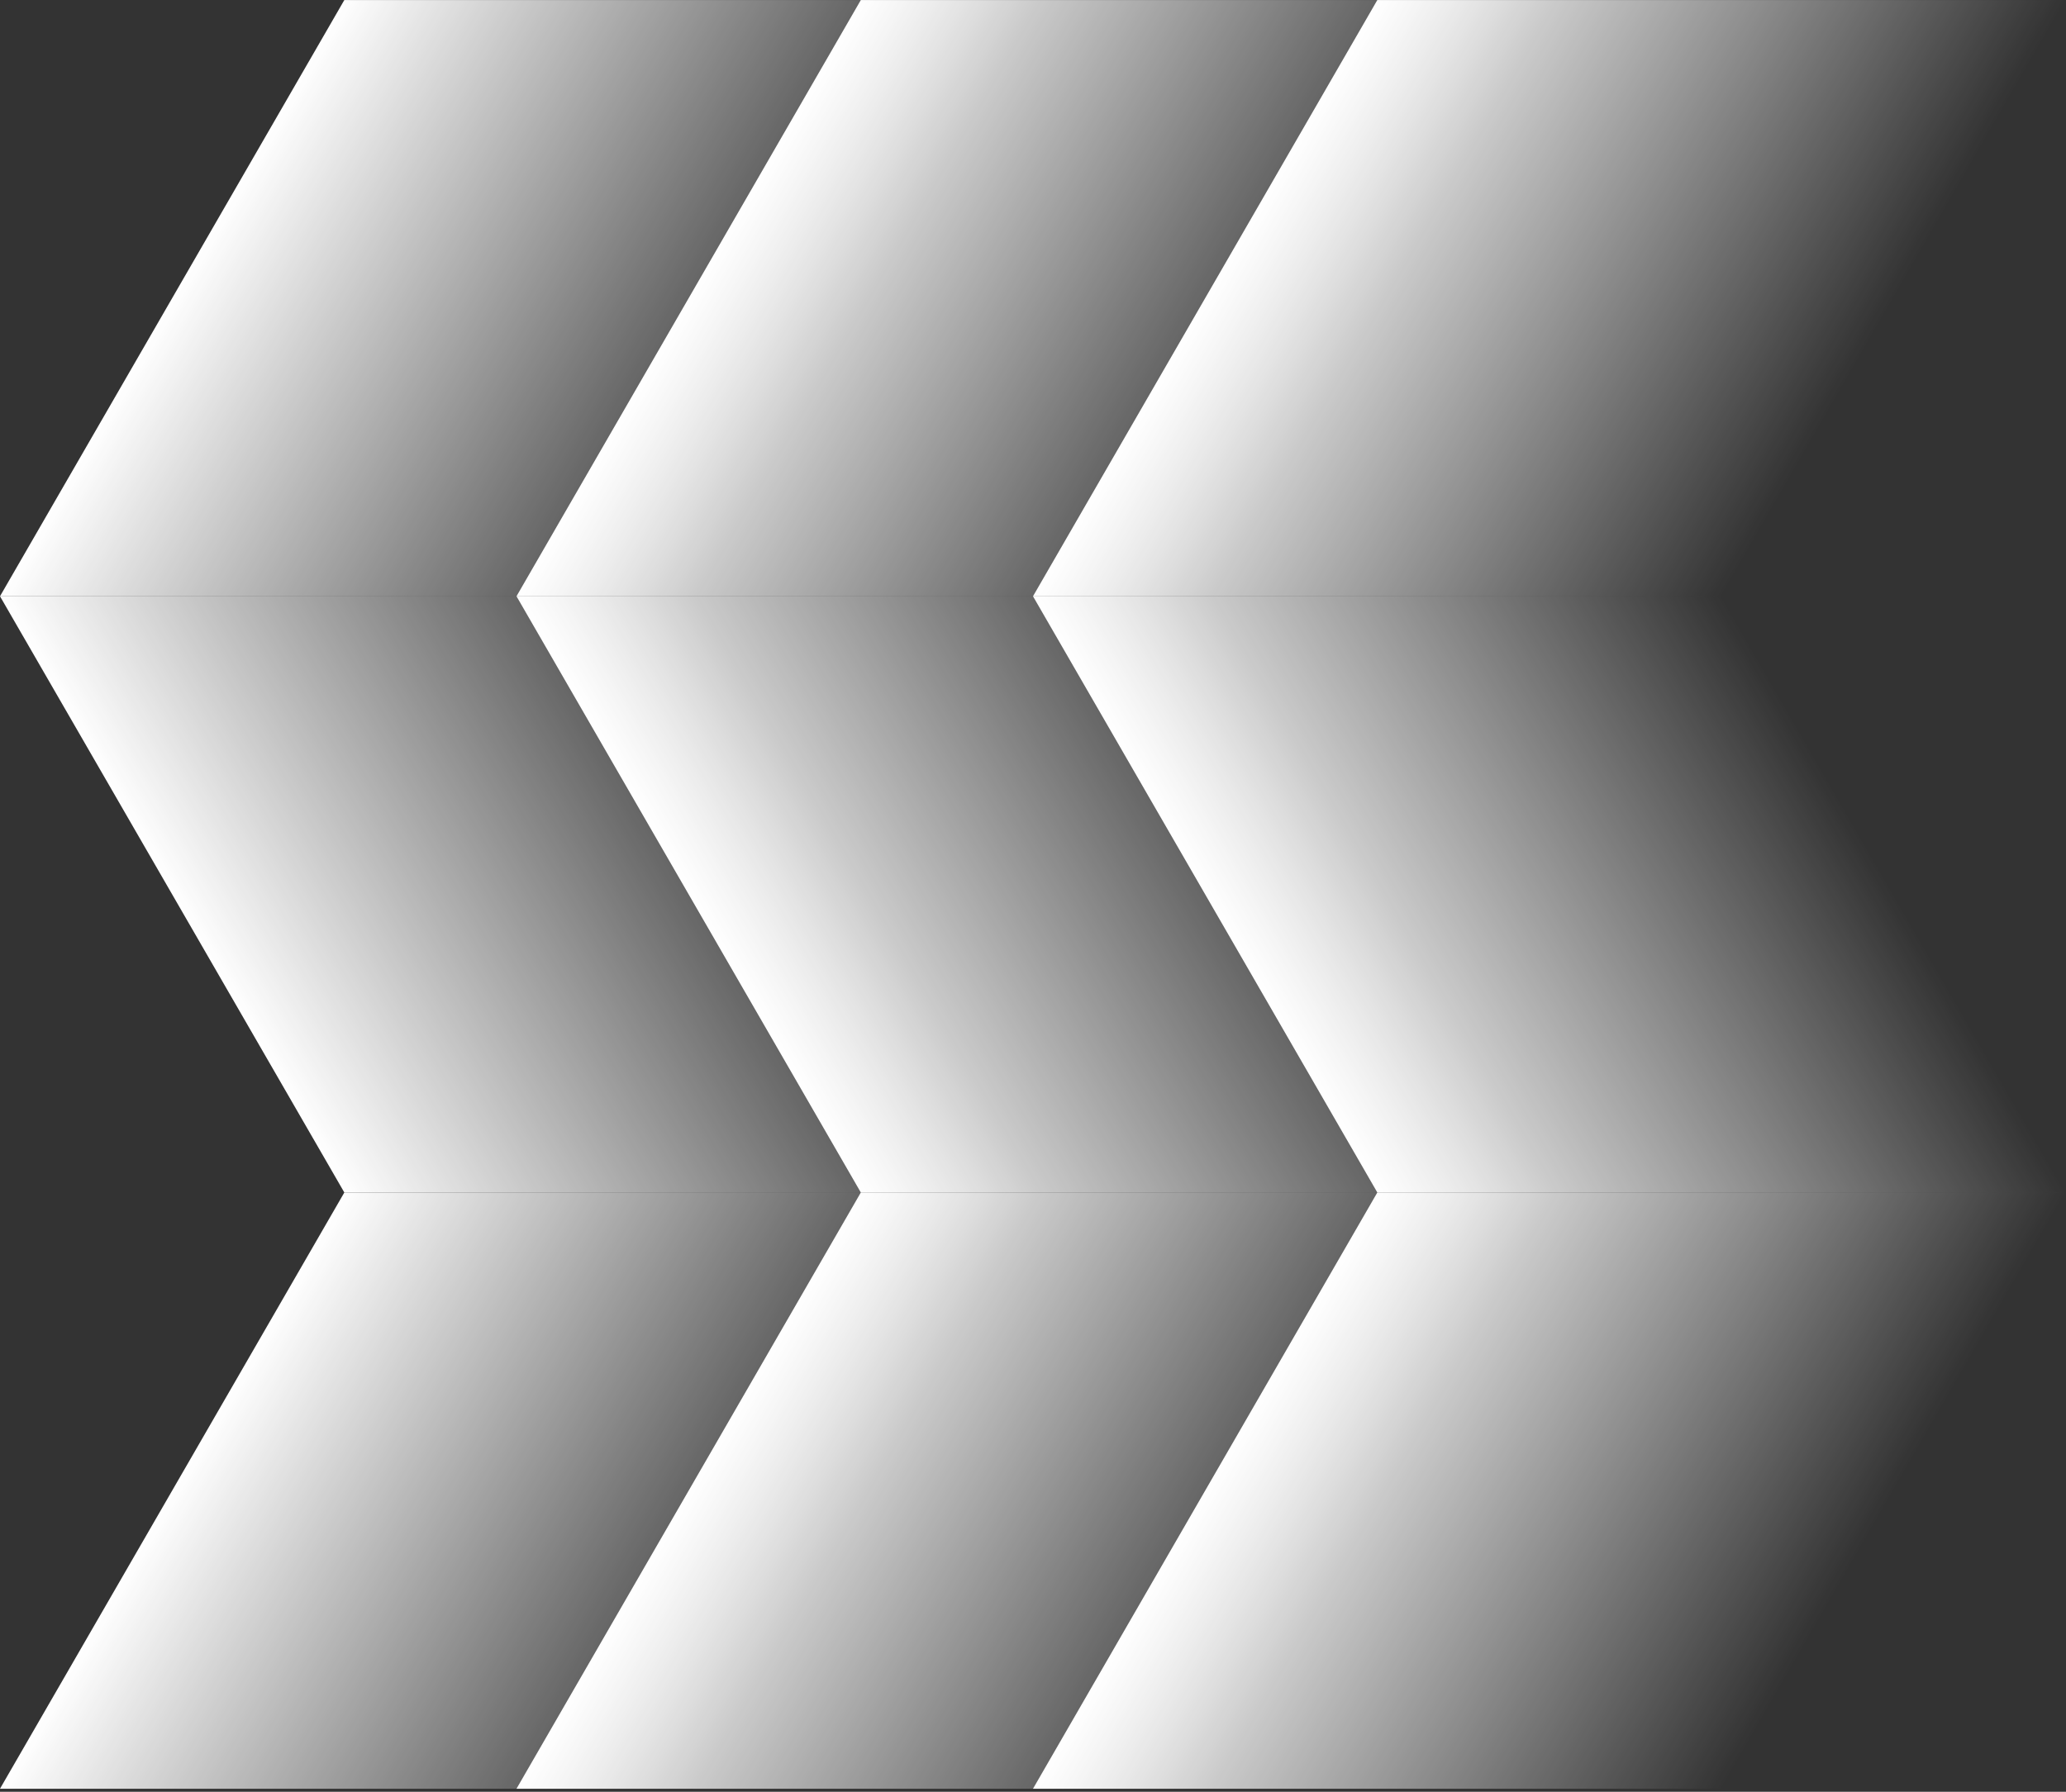 <svg width="400" height="347" viewBox="0 0 400 347" fill="none" xmlns="http://www.w3.org/2000/svg">
<rect x="0" y="0" width="400" height="347" fill="#333333" stroke="none"/>
<rect width="133.333" height="133.333" transform="matrix(0.5 -0.866 1 2.20307e-08 0 346.406)" fill="url(#paint0_linear_482_13120)"/>
<rect width="133.333" height="133.333" transform="matrix(0.5 0.866 1 -2.20307e-08 0 115.473)" fill="url(#paint1_linear_482_13120)"/>
<rect width="133.333" height="133.333" transform="matrix(0.5 -0.866 1 2.20307e-08 0 115.473)" fill="url(#paint2_linear_482_13120)"/>
<rect width="133.333" height="133.333" transform="matrix(0.5 -0.866 1 2.20307e-08 100 346.406)" fill="url(#paint3_linear_482_13120)"/>
<rect width="133.333" height="133.333" transform="matrix(0.5 0.866 1 -2.20307e-08 100 115.473)" fill="url(#paint4_linear_482_13120)"/>
<rect width="133.333" height="133.333" transform="matrix(0.5 -0.866 1 2.20307e-08 100 115.473)" fill="url(#paint5_linear_482_13120)"/>
<rect width="133.333" height="133.333" transform="matrix(0.5 -0.866 1 2.20307e-08 200 346.406)" fill="url(#paint6_linear_482_13120)"/>
<rect width="133.333" height="133.333" transform="matrix(0.5 0.866 1 -2.20307e-08 200 115.473)" fill="url(#paint7_linear_482_13120)"/>
<rect width="133.333" height="133.333" transform="matrix(0.5 -0.866 1 2.20307e-08 200 115.473)" fill="url(#paint8_linear_482_13120)"/>
<defs>
<linearGradient id="paint0_linear_482_13120" x1="66.667" y1="0" x2="66.667" y2="133.333" gradientUnits="userSpaceOnUse">
<stop stop-color="white"/>
<stop offset="1" stop-color="white" stop-opacity="0"/>
</linearGradient>
<linearGradient id="paint1_linear_482_13120" x1="66.667" y1="0" x2="66.667" y2="133.333" gradientUnits="userSpaceOnUse">
<stop stop-color="white"/>
<stop offset="1" stop-color="white" stop-opacity="0"/>
</linearGradient>
<linearGradient id="paint2_linear_482_13120" x1="66.667" y1="0" x2="66.667" y2="133.333" gradientUnits="userSpaceOnUse">
<stop stop-color="white"/>
<stop offset="1" stop-color="white" stop-opacity="0"/>
</linearGradient>
<linearGradient id="paint3_linear_482_13120" x1="66.667" y1="0" x2="66.667" y2="133.333" gradientUnits="userSpaceOnUse">
<stop stop-color="white"/>
<stop offset="1" stop-color="white" stop-opacity="0"/>
</linearGradient>
<linearGradient id="paint4_linear_482_13120" x1="66.667" y1="0" x2="66.667" y2="133.333" gradientUnits="userSpaceOnUse">
<stop stop-color="white"/>
<stop offset="1" stop-color="white" stop-opacity="0"/>
</linearGradient>
<linearGradient id="paint5_linear_482_13120" x1="66.667" y1="0" x2="66.667" y2="133.333" gradientUnits="userSpaceOnUse">
<stop stop-color="white"/>
<stop offset="1" stop-color="white" stop-opacity="0"/>
</linearGradient>
<linearGradient id="paint6_linear_482_13120" x1="66.667" y1="0" x2="66.667" y2="133.333" gradientUnits="userSpaceOnUse">
<stop stop-color="white"/>
<stop offset="1" stop-color="white" stop-opacity="0"/>
</linearGradient>
<linearGradient id="paint7_linear_482_13120" x1="66.667" y1="0" x2="66.667" y2="133.333" gradientUnits="userSpaceOnUse">
<stop stop-color="white"/>
<stop offset="1" stop-color="white" stop-opacity="0"/>
</linearGradient>
<linearGradient id="paint8_linear_482_13120" x1="66.667" y1="0" x2="66.667" y2="133.333" gradientUnits="userSpaceOnUse">
<stop stop-color="white"/>
<stop offset="1" stop-color="white" stop-opacity="0"/>
</linearGradient>
</defs>
</svg>
